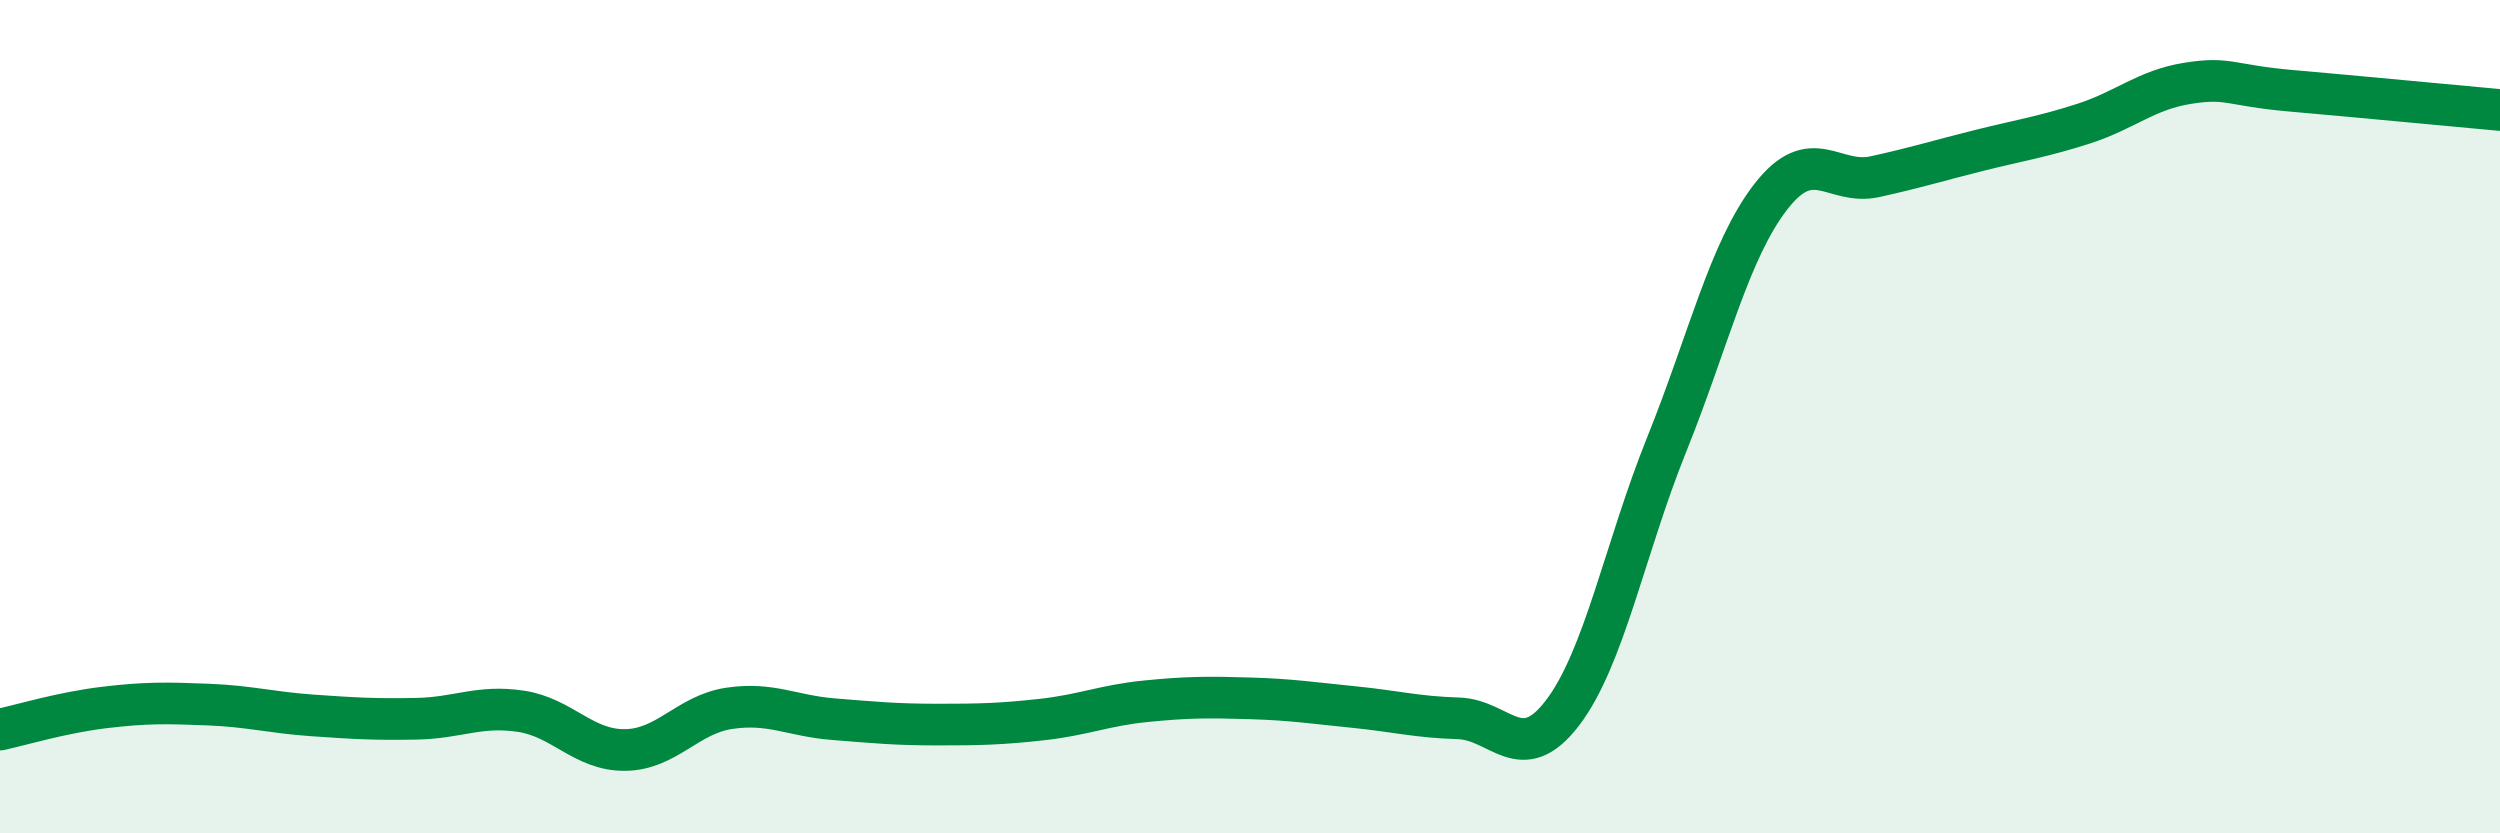 
    <svg width="60" height="20" viewBox="0 0 60 20" xmlns="http://www.w3.org/2000/svg">
      <path
        d="M 0,17.51 C 0.5,17.4 1.5,17.1 2.5,16.98 C 3.5,16.86 4,16.87 5,16.91 C 6,16.95 6.5,17.1 7.5,17.17 C 8.5,17.24 9,17.27 10,17.25 C 11,17.23 11.5,16.92 12.5,17.07 C 13.5,17.22 14,18.01 15,18 C 16,17.99 16.5,17.15 17.5,17 C 18.5,16.85 19,17.18 20,17.26 C 21,17.34 21.5,17.39 22.5,17.39 C 23.5,17.39 24,17.38 25,17.27 C 26,17.16 26.5,16.93 27.5,16.83 C 28.5,16.73 29,16.73 30,16.76 C 31,16.79 31.5,16.87 32.5,16.97 C 33.5,17.07 34,17.21 35,17.24 C 36,17.27 36.5,18.42 37.5,17.11 C 38.5,15.8 39,13.15 40,10.67 C 41,8.19 41.5,6.01 42.5,4.72 C 43.5,3.43 44,4.46 45,4.24 C 46,4.02 46.5,3.86 47.5,3.61 C 48.5,3.36 49,3.29 50,2.97 C 51,2.65 51.5,2.16 52.5,2 C 53.5,1.84 53.5,2.05 55,2.18 C 56.5,2.31 59,2.55 60,2.64L60 20L0 20Z"
        fill="#008740"
        opacity="0.1"
        stroke-linecap="round"
        stroke-linejoin="round"
      />
      <path
        d="M 0,17.51 C 0.5,17.4 1.5,17.1 2.5,16.98 C 3.5,16.86 4,16.87 5,16.91 C 6,16.95 6.5,17.1 7.5,17.17 C 8.5,17.24 9,17.27 10,17.25 C 11,17.23 11.5,16.92 12.5,17.07 C 13.5,17.22 14,18.01 15,18 C 16,17.99 16.5,17.15 17.5,17 C 18.5,16.85 19,17.18 20,17.26 C 21,17.34 21.5,17.39 22.5,17.39 C 23.5,17.39 24,17.38 25,17.27 C 26,17.16 26.5,16.93 27.5,16.83 C 28.5,16.73 29,16.73 30,16.76 C 31,16.79 31.5,16.87 32.5,16.97 C 33.5,17.07 34,17.21 35,17.24 C 36,17.27 36.5,18.42 37.5,17.11 C 38.5,15.8 39,13.15 40,10.67 C 41,8.19 41.5,6.01 42.5,4.72 C 43.5,3.43 44,4.46 45,4.24 C 46,4.02 46.5,3.86 47.5,3.61 C 48.5,3.36 49,3.29 50,2.97 C 51,2.65 51.5,2.16 52.5,2 C 53.5,1.84 53.5,2.05 55,2.18 C 56.5,2.31 59,2.55 60,2.64"
        stroke="#008740"
        stroke-width="1"
        fill="none"
        stroke-linecap="round"
        stroke-linejoin="round"
      />
    </svg>
  